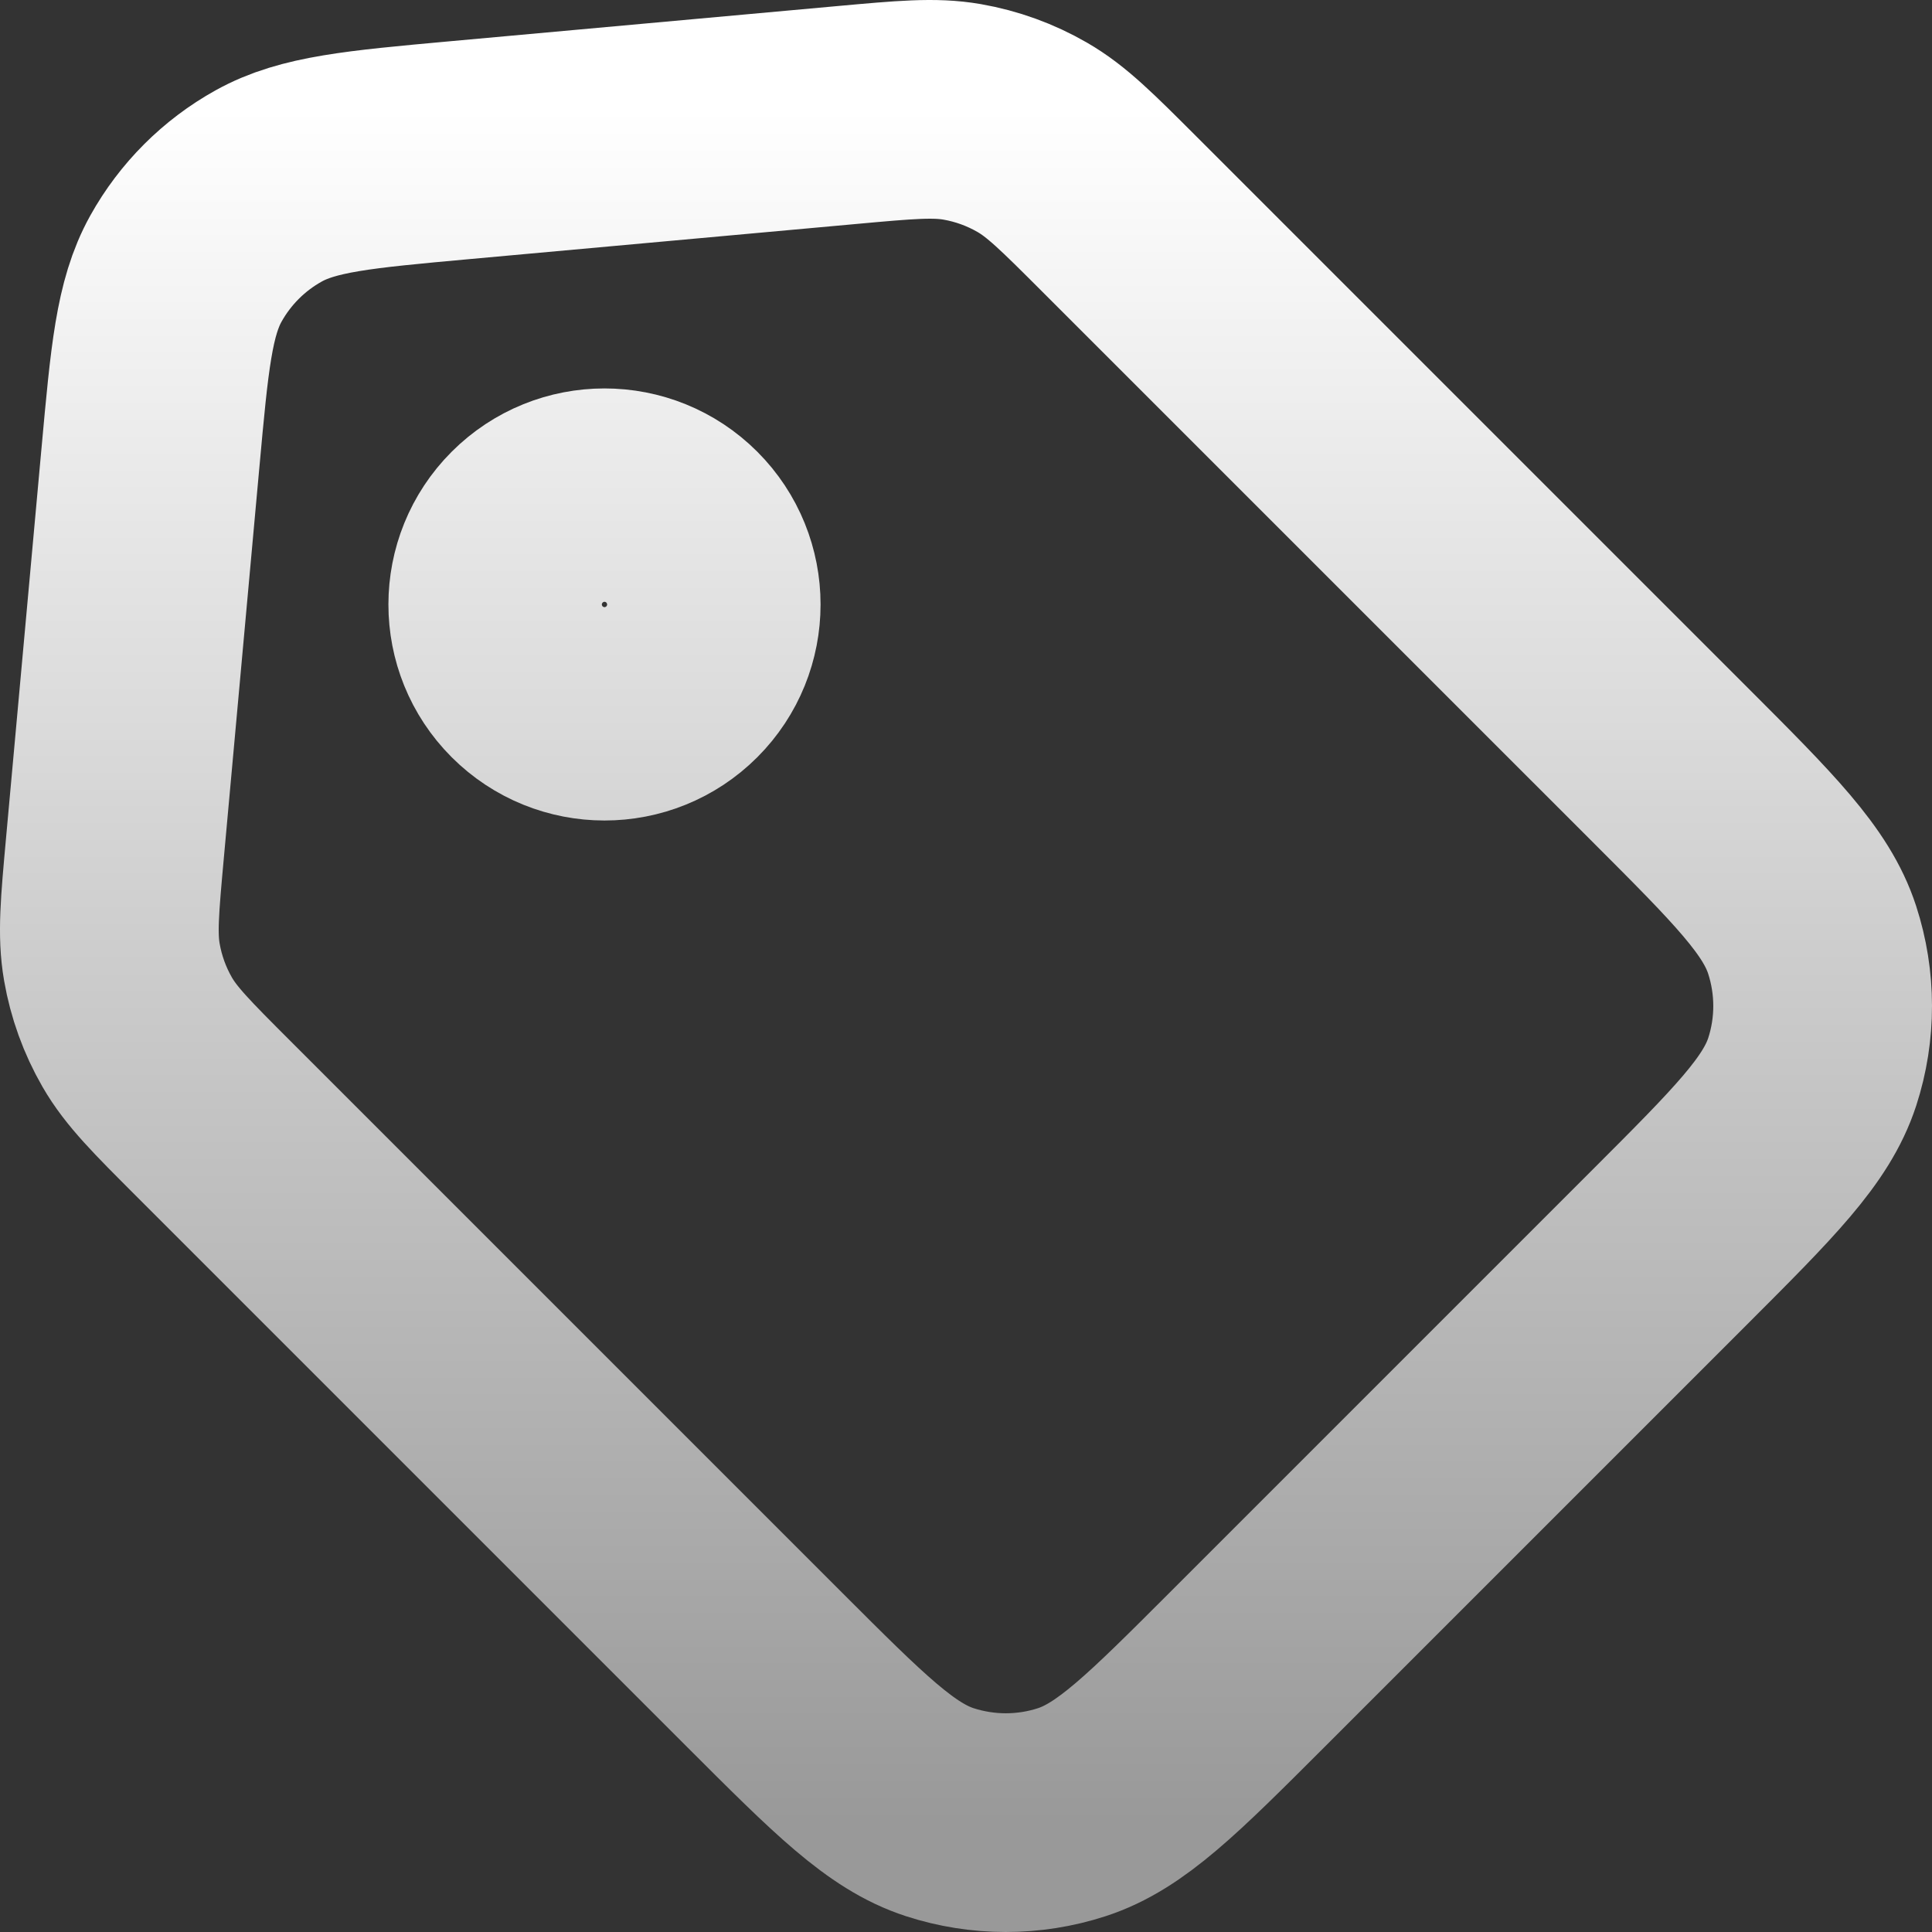 <svg width="53" height="53" viewBox="0 0 53 53" fill="none" xmlns="http://www.w3.org/2000/svg">
<rect x="0" y="0" width="53" height="53" fill="#333333" stroke="none"/>
<path d="M4.123 12.6L3.153 23.263C3.01 24.842 2.937 25.638 3.069 26.394C3.186 27.069 3.421 27.719 3.763 28.313C4.147 28.98 4.716 29.549 5.845 30.678L20.992 45.825C23.296 48.128 24.448 49.28 25.78 49.713C26.956 50.095 28.225 50.096 29.4 49.714C30.737 49.28 31.898 48.12 34.216 45.802L45.805 34.213C48.123 31.895 49.28 30.737 49.715 29.401C50.097 28.225 50.094 26.958 49.712 25.782C49.278 24.446 48.123 23.288 45.805 20.97L30.695 5.861C29.555 4.721 28.985 4.151 28.314 3.765C27.72 3.422 27.07 3.187 26.395 3.069C25.633 2.937 24.829 3.01 23.224 3.156L12.6 4.121C9.835 4.373 8.452 4.499 7.37 5.101C6.416 5.631 5.63 6.417 5.099 7.371C4.501 8.448 4.376 9.821 4.127 12.559L4.123 12.6Z" stroke="url(#paint0_linear_15_196)" stroke-width="6" stroke-linecap="round" stroke-linejoin="round"/>
<path d="M18.653 18.652C19.796 17.509 19.796 15.656 18.653 14.513C17.51 13.37 15.656 13.37 14.513 14.513C13.37 15.656 13.369 17.509 14.512 18.651C15.655 19.794 17.51 19.795 18.653 18.652Z" stroke="url(#paint1_linear_15_196)" stroke-width="6" stroke-linecap="round" stroke-linejoin="round"/>
<defs>
<linearGradient id="paint0_linear_15_196" x1="26.5" y1="3" x2="26.5" y2="50" gradientUnits="userSpaceOnUse">
<stop stop-color="white"/>
<stop offset="1" stop-color="#999999"/>
</linearGradient>
<linearGradient id="paint1_linear_15_196" x1="26.5" y1="3" x2="26.5" y2="50" gradientUnits="userSpaceOnUse">
<stop stop-color="white"/>
<stop offset="1" stop-color="#999999"/>
</linearGradient>
</defs>
</svg>
